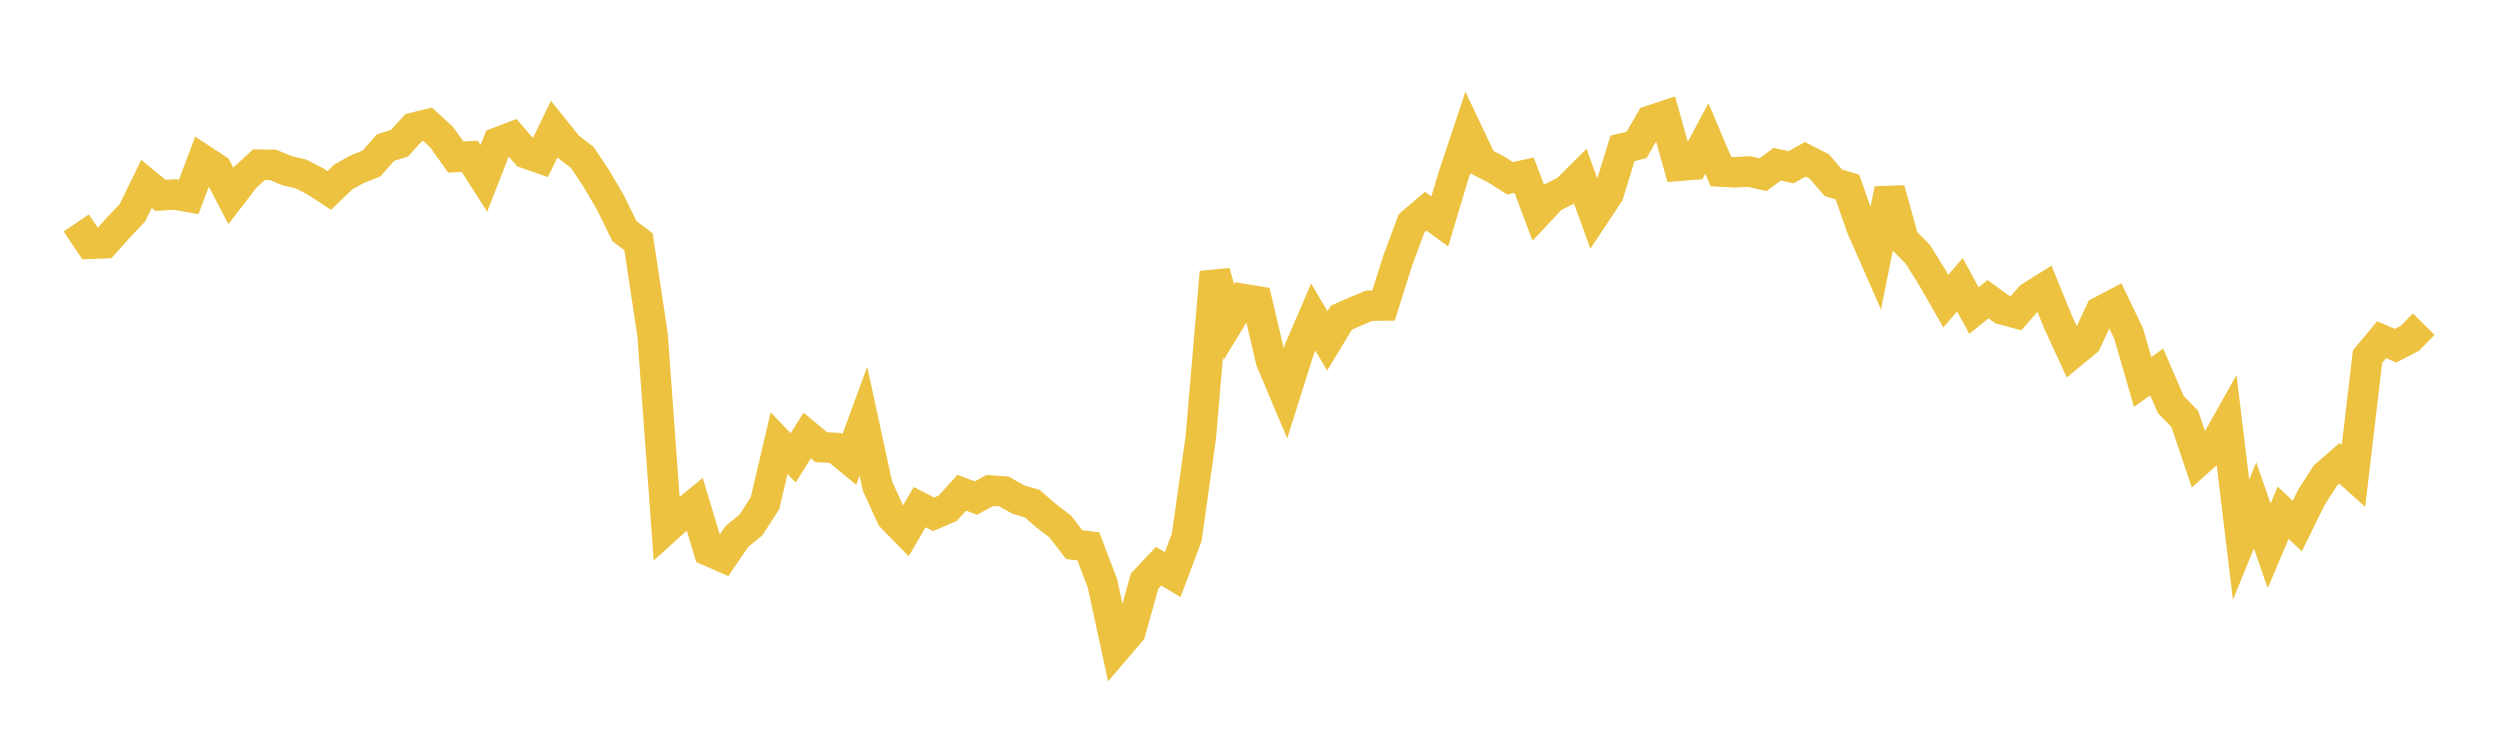 <svg width="164" height="48" xmlns="http://www.w3.org/2000/svg" xmlns:xlink="http://www.w3.org/1999/xlink"><path fill="none" stroke="rgb(237,194,64)" stroke-width="2" d="M5,14.625L5.922,15.993L6.844,15.959L7.766,14.931L8.689,13.953L9.611,12.061L10.533,12.817L11.455,12.76L12.377,12.922L13.299,10.482L14.222,11.088L15.144,12.854L16.066,11.654L16.988,10.803L17.91,10.814L18.832,11.198L19.754,11.415L20.677,11.893L21.599,12.493L22.521,11.607L23.443,11.093L24.365,10.729L25.287,9.685L26.21,9.393L27.132,8.376L28.054,8.151L28.976,9.001L29.898,10.299L30.82,10.257L31.743,11.697L32.665,9.341L33.587,8.986L34.509,10.055L35.431,10.379L36.353,8.472L37.275,9.619L38.198,10.328L39.12,11.709L40.042,13.28L40.964,15.165L41.886,15.857L42.808,21.962L43.731,34.656L44.653,33.825L45.575,33.073L46.497,36.14L47.419,36.544L48.341,35.187L49.263,34.438L50.186,33.004L51.108,29.072L52.03,30.037L52.952,28.568L53.874,29.338L54.796,29.384L55.719,30.141L56.641,27.634L57.563,31.888L58.485,33.91L59.407,34.855L60.329,33.269L61.251,33.737L62.174,33.338L63.096,32.322L64.018,32.671L64.94,32.176L65.862,32.238L66.784,32.765L67.707,33.033L68.629,33.833L69.551,34.536L70.473,35.731L71.395,35.838L72.317,38.261L73.24,42.513L74.162,41.435L75.084,38.125L76.006,37.143L76.928,37.695L77.85,35.246L78.772,28.698L79.695,17.852L80.617,21.123L81.539,19.61L82.461,19.764L83.383,23.688L84.305,25.868L85.228,22.94L86.15,20.801L87.072,22.362L87.994,20.84L88.916,20.432L89.838,20.052L90.76,20.042L91.683,17.113L92.605,14.638L93.527,13.852L94.449,14.526L95.371,11.455L96.293,8.694L97.216,10.638L98.138,11.111L99.06,11.694L99.982,11.493L100.904,13.936L101.826,12.957L102.749,12.494L103.671,11.574L104.593,14.112L105.515,12.726L106.437,9.733L107.359,9.504L108.281,7.911L109.204,7.602L110.126,10.878L111.048,10.805L111.97,9.082L112.892,11.254L113.814,11.305L114.737,11.249L115.659,11.46L116.581,10.775L117.503,10.97L118.425,10.45L119.347,10.923L120.269,11.992L121.192,12.269L122.114,14.909L123.036,17.005L123.958,12.413L124.88,15.746L125.802,16.674L126.725,18.15L127.647,19.754L128.569,18.678L129.491,20.372L130.413,19.628L131.335,20.294L132.257,20.542L133.18,19.482L134.102,18.902L135.024,21.165L135.946,23.165L136.868,22.406L137.79,20.436L138.713,19.953L139.635,21.871L140.557,25.058L141.479,24.401L142.401,26.535L143.323,27.483L144.246,30.225L145.168,29.4L146.09,27.753L147.012,35.406L147.934,33.153L148.856,35.804L149.778,33.634L150.701,34.509L151.623,32.637L152.545,31.195L153.467,30.391L154.389,31.218L155.311,23.39L156.234,22.287L157.156,22.679L158.078,22.199L159,21.266"></path></svg>